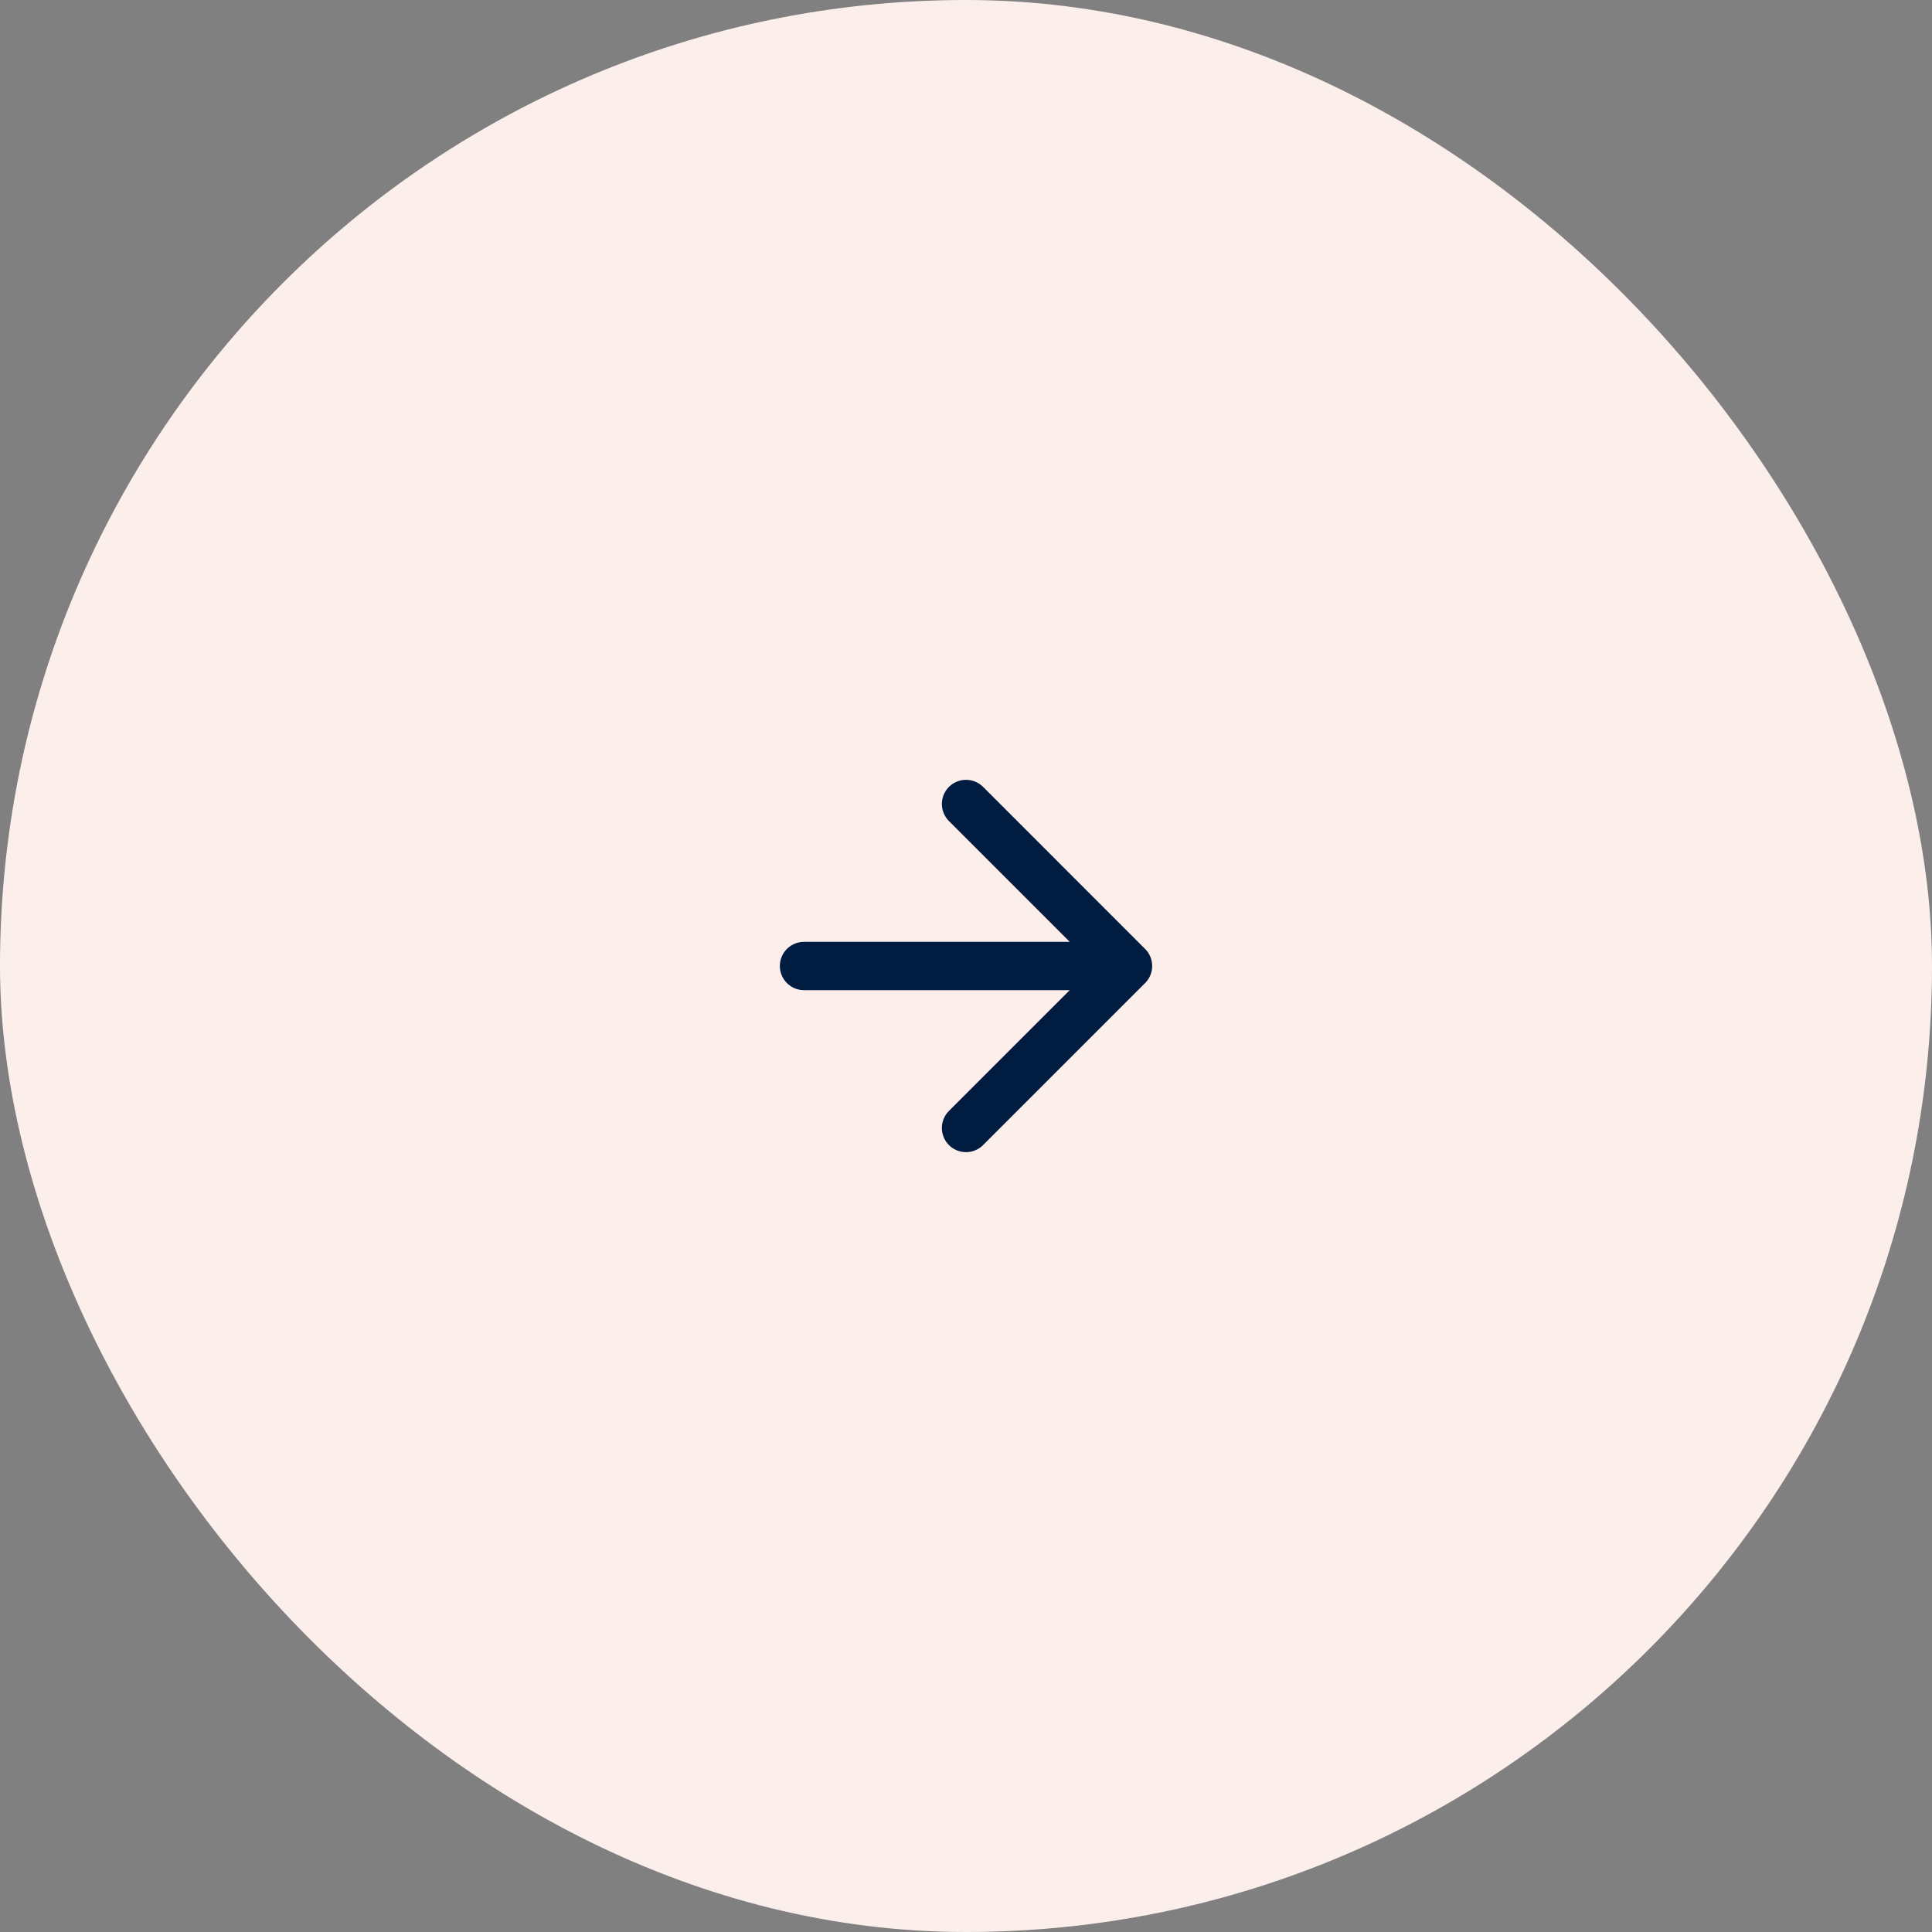 <svg width="80" height="80" viewBox="0 0 80 80" fill="none" xmlns="http://www.w3.org/2000/svg">
  <rect x="0" y="0" width="80" height="80" fill="#808080" stroke="none"/>
  <rect width="80" height="80" rx="40" fill="#fcefeb"/>
  <path d="M33.292 40L45.751 40M40.001 46.708L46.709 40L40.001 33.291" stroke="#001C40" stroke-width="2" stroke-linecap="round" stroke-linejoin="round"/>
</svg>
